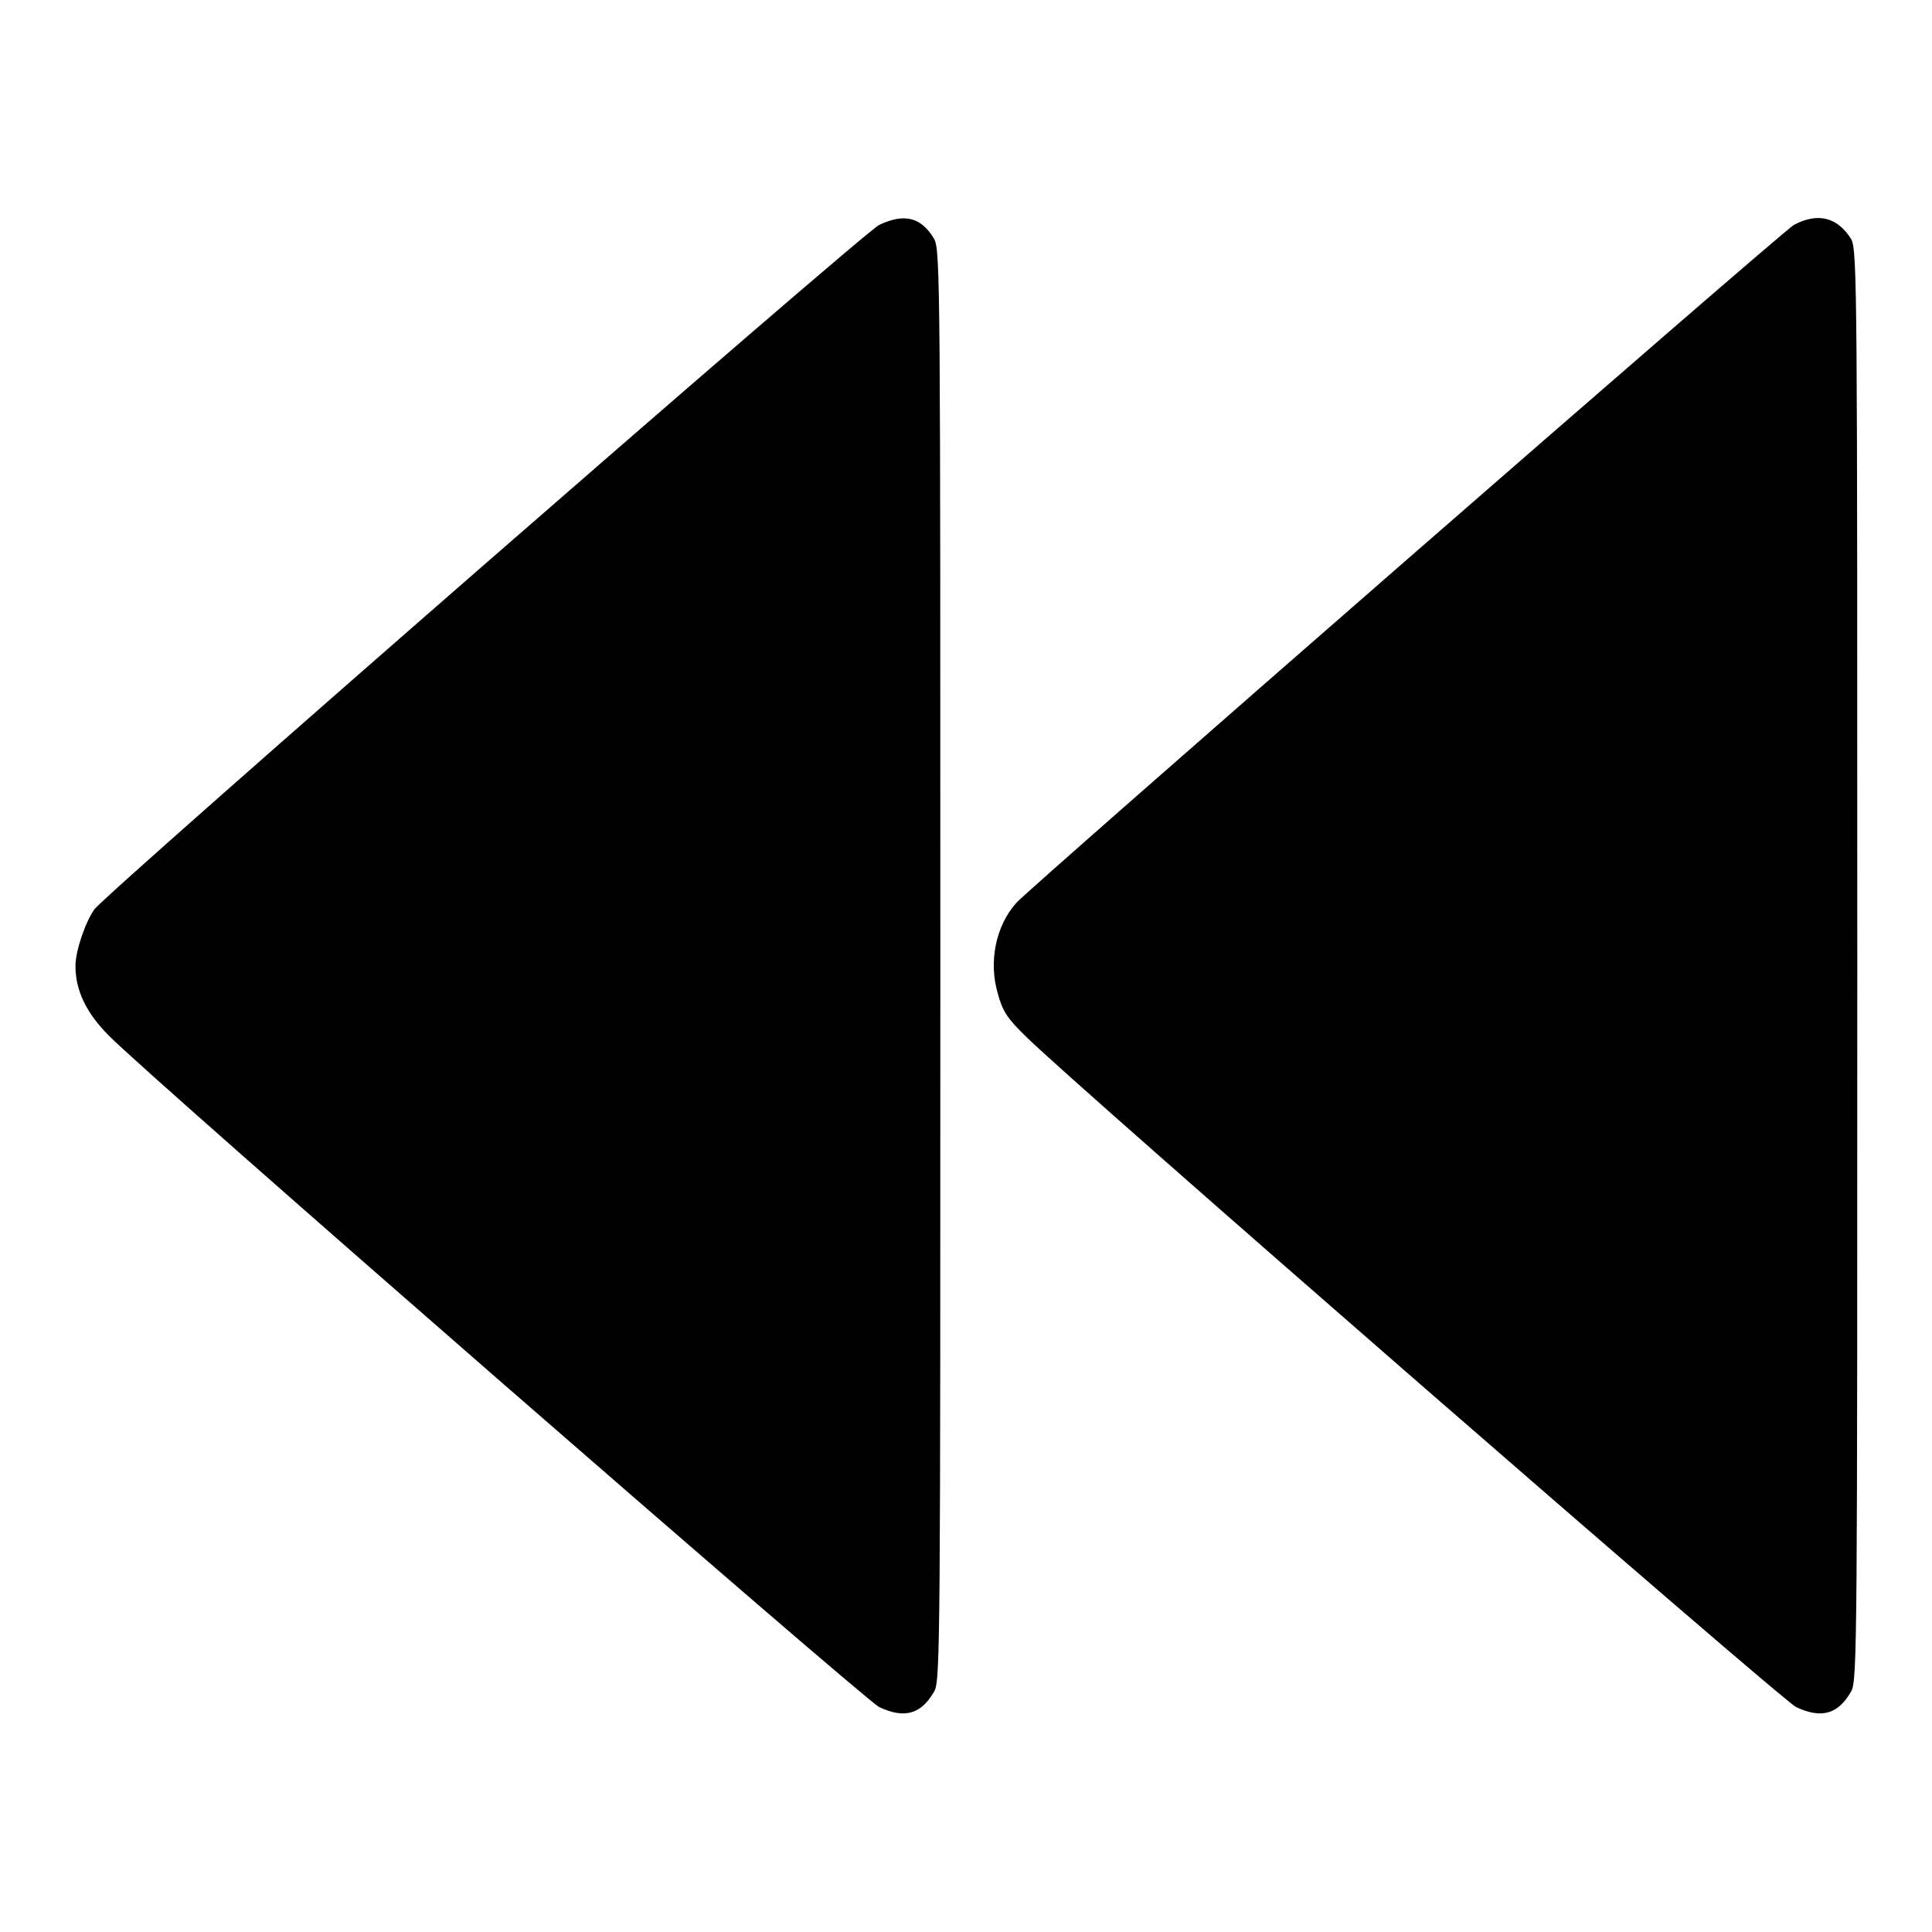 <?xml version="1.0" encoding="utf-8"?>
<!-- Svg Vector Icons : http://www.onlinewebfonts.com/icon -->
<!DOCTYPE svg PUBLIC "-//W3C//DTD SVG 1.1//EN" "http://www.w3.org/Graphics/SVG/1.1/DTD/svg11.dtd">
<svg version="1.1" xmlns="http://www.w3.org/2000/svg" xmlns:xlink="http://www.w3.org/1999/xlink" x="0px" y="0px" viewBox="0 0 256 256" enable-background="new 0 0 256 256" xml:space="preserve">
<g><g><g><path fill="#000000" d="M116.5,29.8c-2.1,1-102.2,88.3-104,90.7c-1.2,1.7-2.5,5.5-2.5,7.5c0,3.2,1.4,6.2,4.4,9.2c5,5.2,100.1,88,102.1,89c3.4,1.6,5.6,0.9,7.3-2.1c0.8-1.4,0.8-7,0.8-96.2c0-89.1,0-94.7-0.8-96.2C122.1,28.8,119.9,28.2,116.5,29.8z"/><path fill="#000000" d="M237.7,29.8c-1.6,0.9-101,87.6-103,89.8c-2.8,3.1-3.7,7.9-2.5,12c0.6,2.3,1.3,3.4,3.7,5.7c5.5,5.6,100.2,88,102.1,88.9c3.4,1.6,5.6,0.9,7.3-2.1c0.8-1.4,0.8-7,0.8-96.2c0-89.1,0-94.7-0.8-96.2C243.5,28.8,240.9,28.1,237.7,29.8z"/></g></g></g>
</svg>
